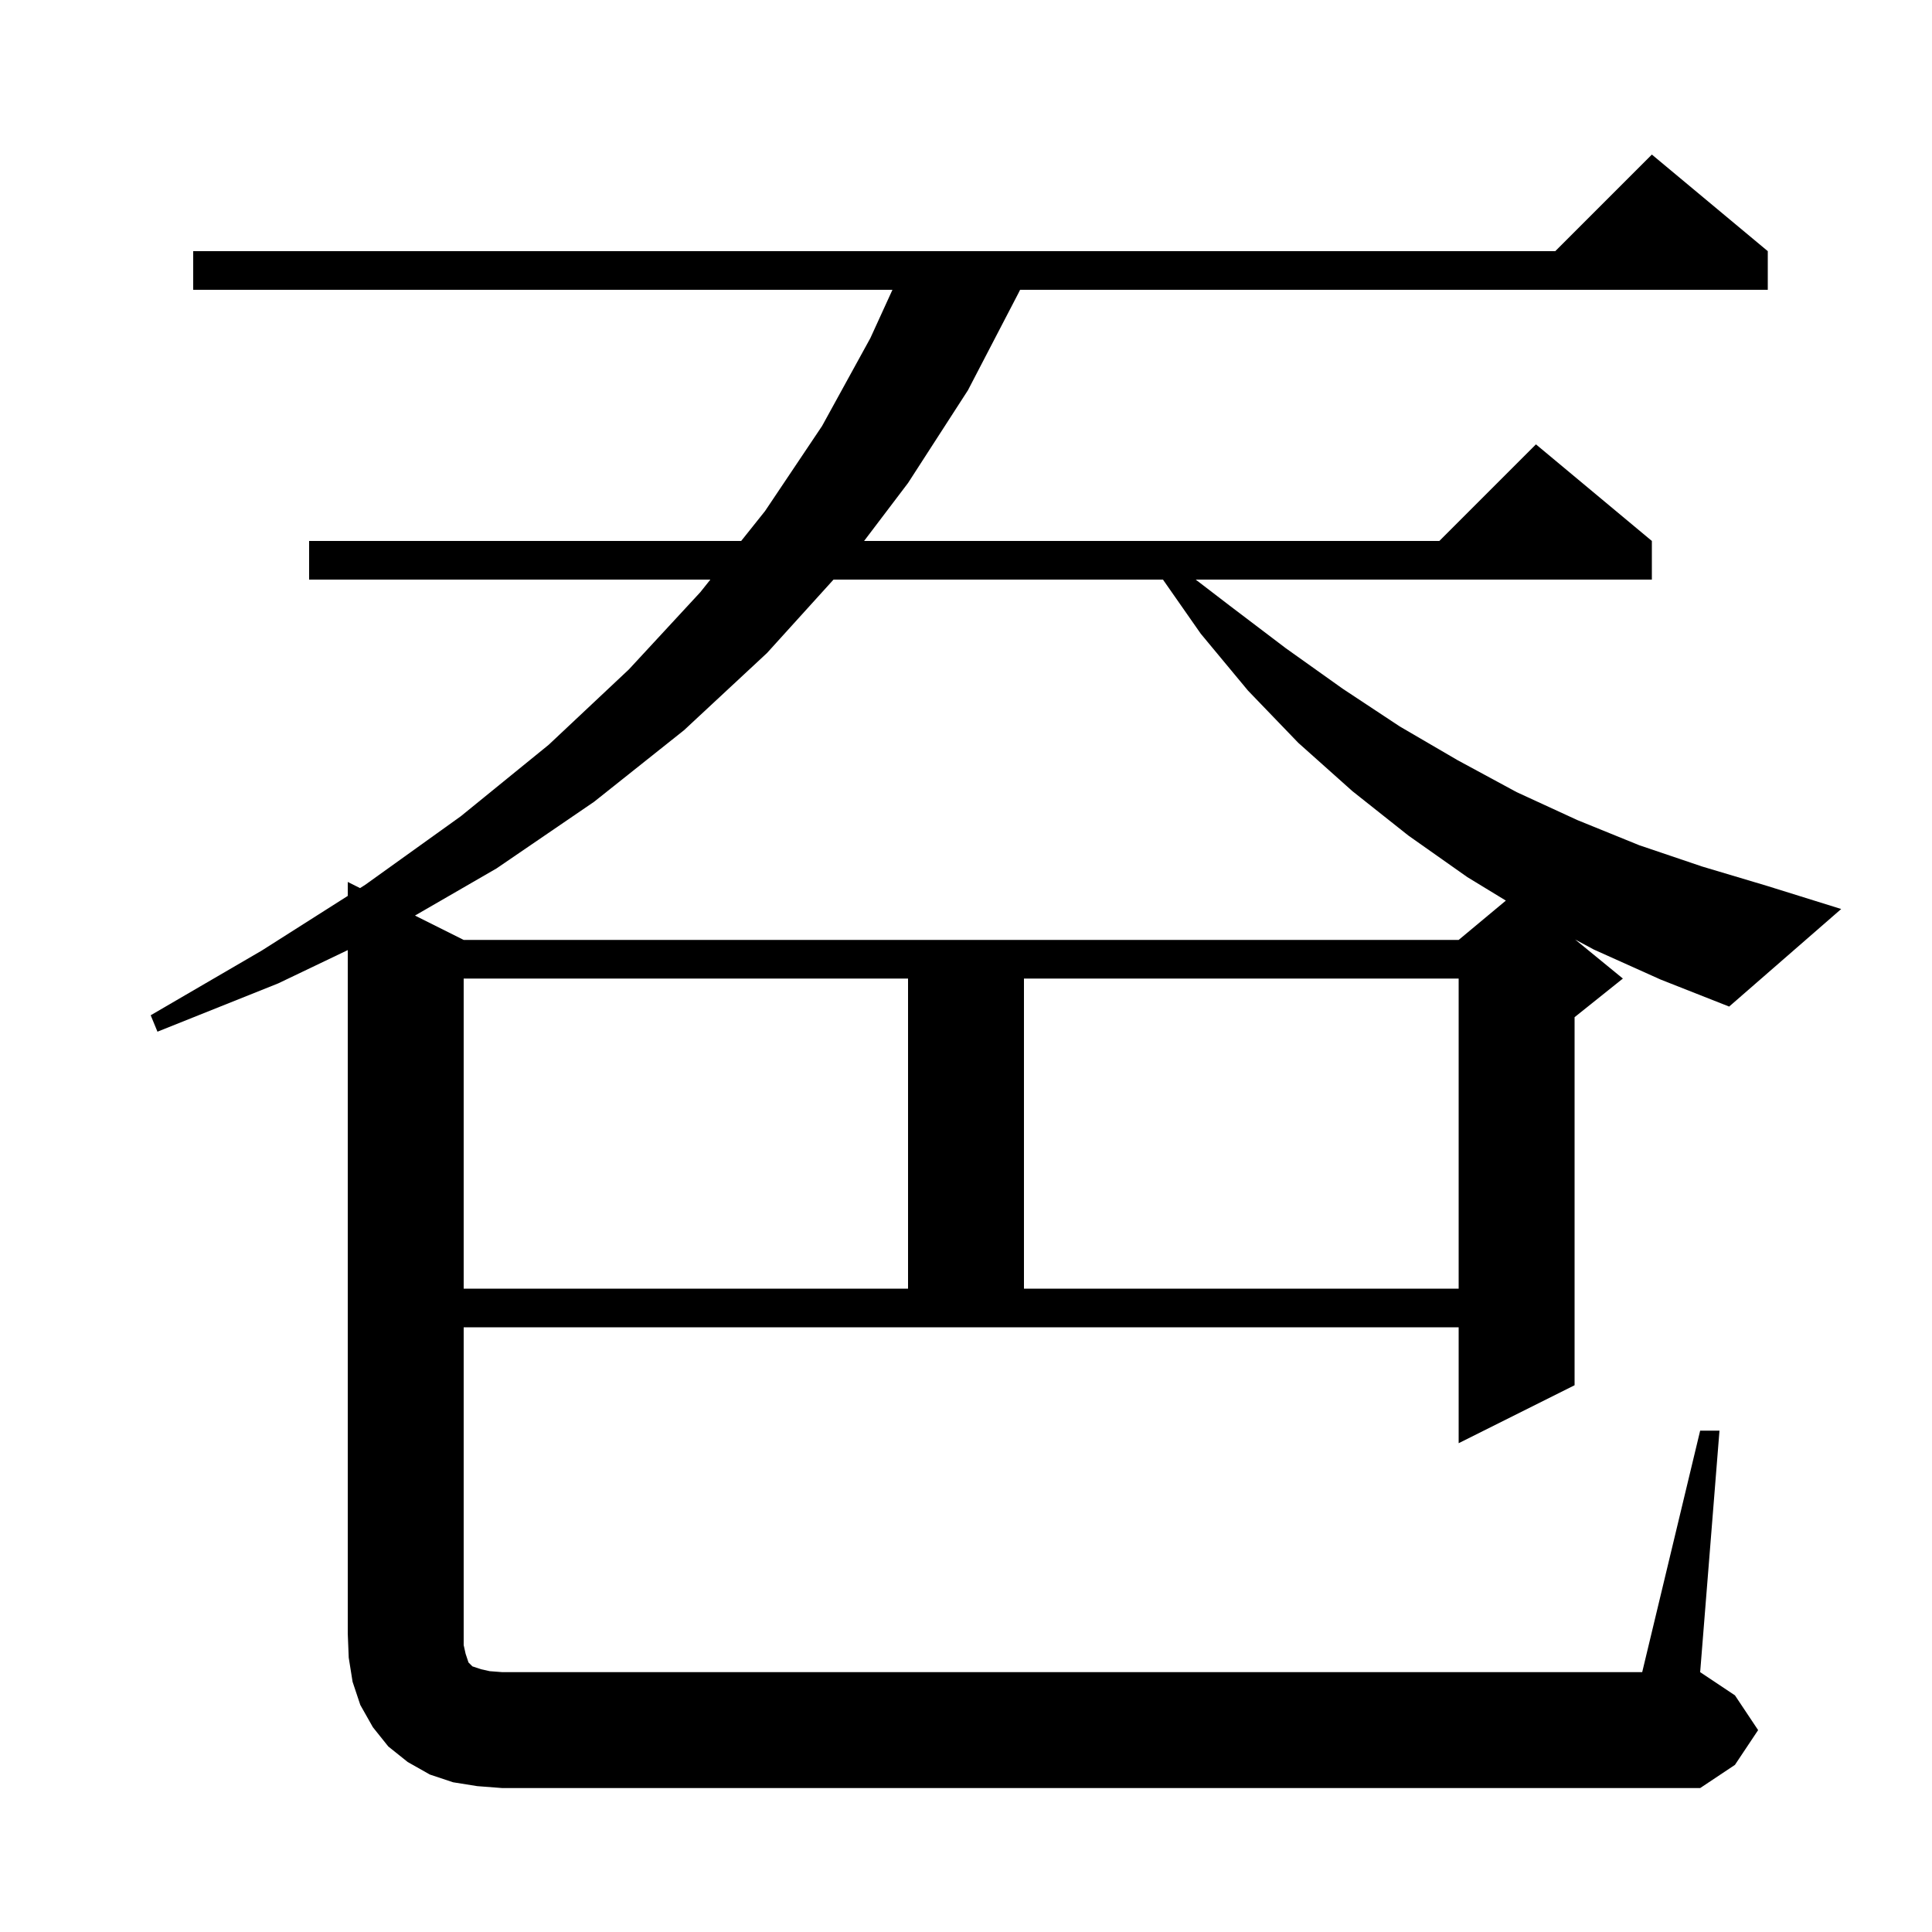 <svg xmlns="http://www.w3.org/2000/svg" xmlns:xlink="http://www.w3.org/1999/xlink" version="1.1" baseProfile="full" viewBox="0 0 200 200" width="200" height="200"><g fill="currentColor"><path d="M 176.0 148.1 L 178.0 148.1 L 176.0 173.1 L 179.6 175.5 L 182.0 179.1 L 179.6 182.7 L 176.0 185.1 L 52.0 185.1 L 49.4 184.9 L 46.9 184.5 L 44.5 183.7 L 42.2 182.4 L 40.2 180.8 L 38.6 178.8 L 37.3 176.5 L 36.5 174.1 L 36.1 171.6 L 36.0 169.1 L 36.0 98.354 L 28.8 101.8 L 16.3 106.8 L 15.6 105.1 L 27.1 98.4 L 36.0 92.744 L 36.0 91.3 L 37.272 91.936 L 37.8 91.6 L 47.7 84.5 L 56.8 77.1 L 65.1 69.3 L 72.5 61.3 L 73.537 60.0 L 32.0 60.0 L 32.0 56.0 L 76.727 56.0 L 79.2 52.9 L 85.1 44.1 L 90.1 35.0 L 92.386 30.0 L 20.0 30.0 L 20.0 26.0 L 161.0 26.0 L 171.0 16.0 L 183.0 26.0 L 183.0 30.0 L 105.6 30.0 L 105.4 30.4 L 100.2 40.4 L 94.0 50.0 L 89.451 56.0 L 149.0 56.0 L 159.0 46.0 L 171.0 56.0 L 171.0 60.0 L 123.778 60.0 L 127.3 62.7 L 133.1 67.1 L 139.0 71.3 L 144.9 75.2 L 150.9 78.7 L 157.0 82.0 L 163.3 84.9 L 169.7 87.5 L 176.2 89.7 L 182.9 91.7 L 190.6 94.1 L 179.0 104.2 L 171.9 101.4 L 165.0 98.3 L 163.058 97.257 L 168.0 101.3 L 163.0 105.3 L 163.0 143.4 L 151.0 149.4 L 151.0 137.4 L 48.0 137.4 L 48.0 170.3 L 48.2 171.2 L 48.5 172.1 L 48.9 172.5 L 49.8 172.8 L 50.7 173.0 L 52.0 173.1 L 170.0 173.1 Z M 48.0 101.3 L 48.0 133.4 L 94.0 133.4 L 94.0 101.3 Z M 106.0 101.3 L 106.0 133.4 L 151.0 133.4 L 151.0 101.3 Z M 86.285 60.0 L 79.4 67.6 L 70.8 75.6 L 61.5 83.0 L 51.4 89.9 L 42.958 94.779 L 48.0 97.3 L 151.0 97.3 L 155.886 93.229 L 151.9 90.8 L 145.8 86.5 L 140.0 81.9 L 134.4 76.9 L 129.2 71.5 L 124.3 65.6 L 120.389 60.0 Z "/></g></svg>